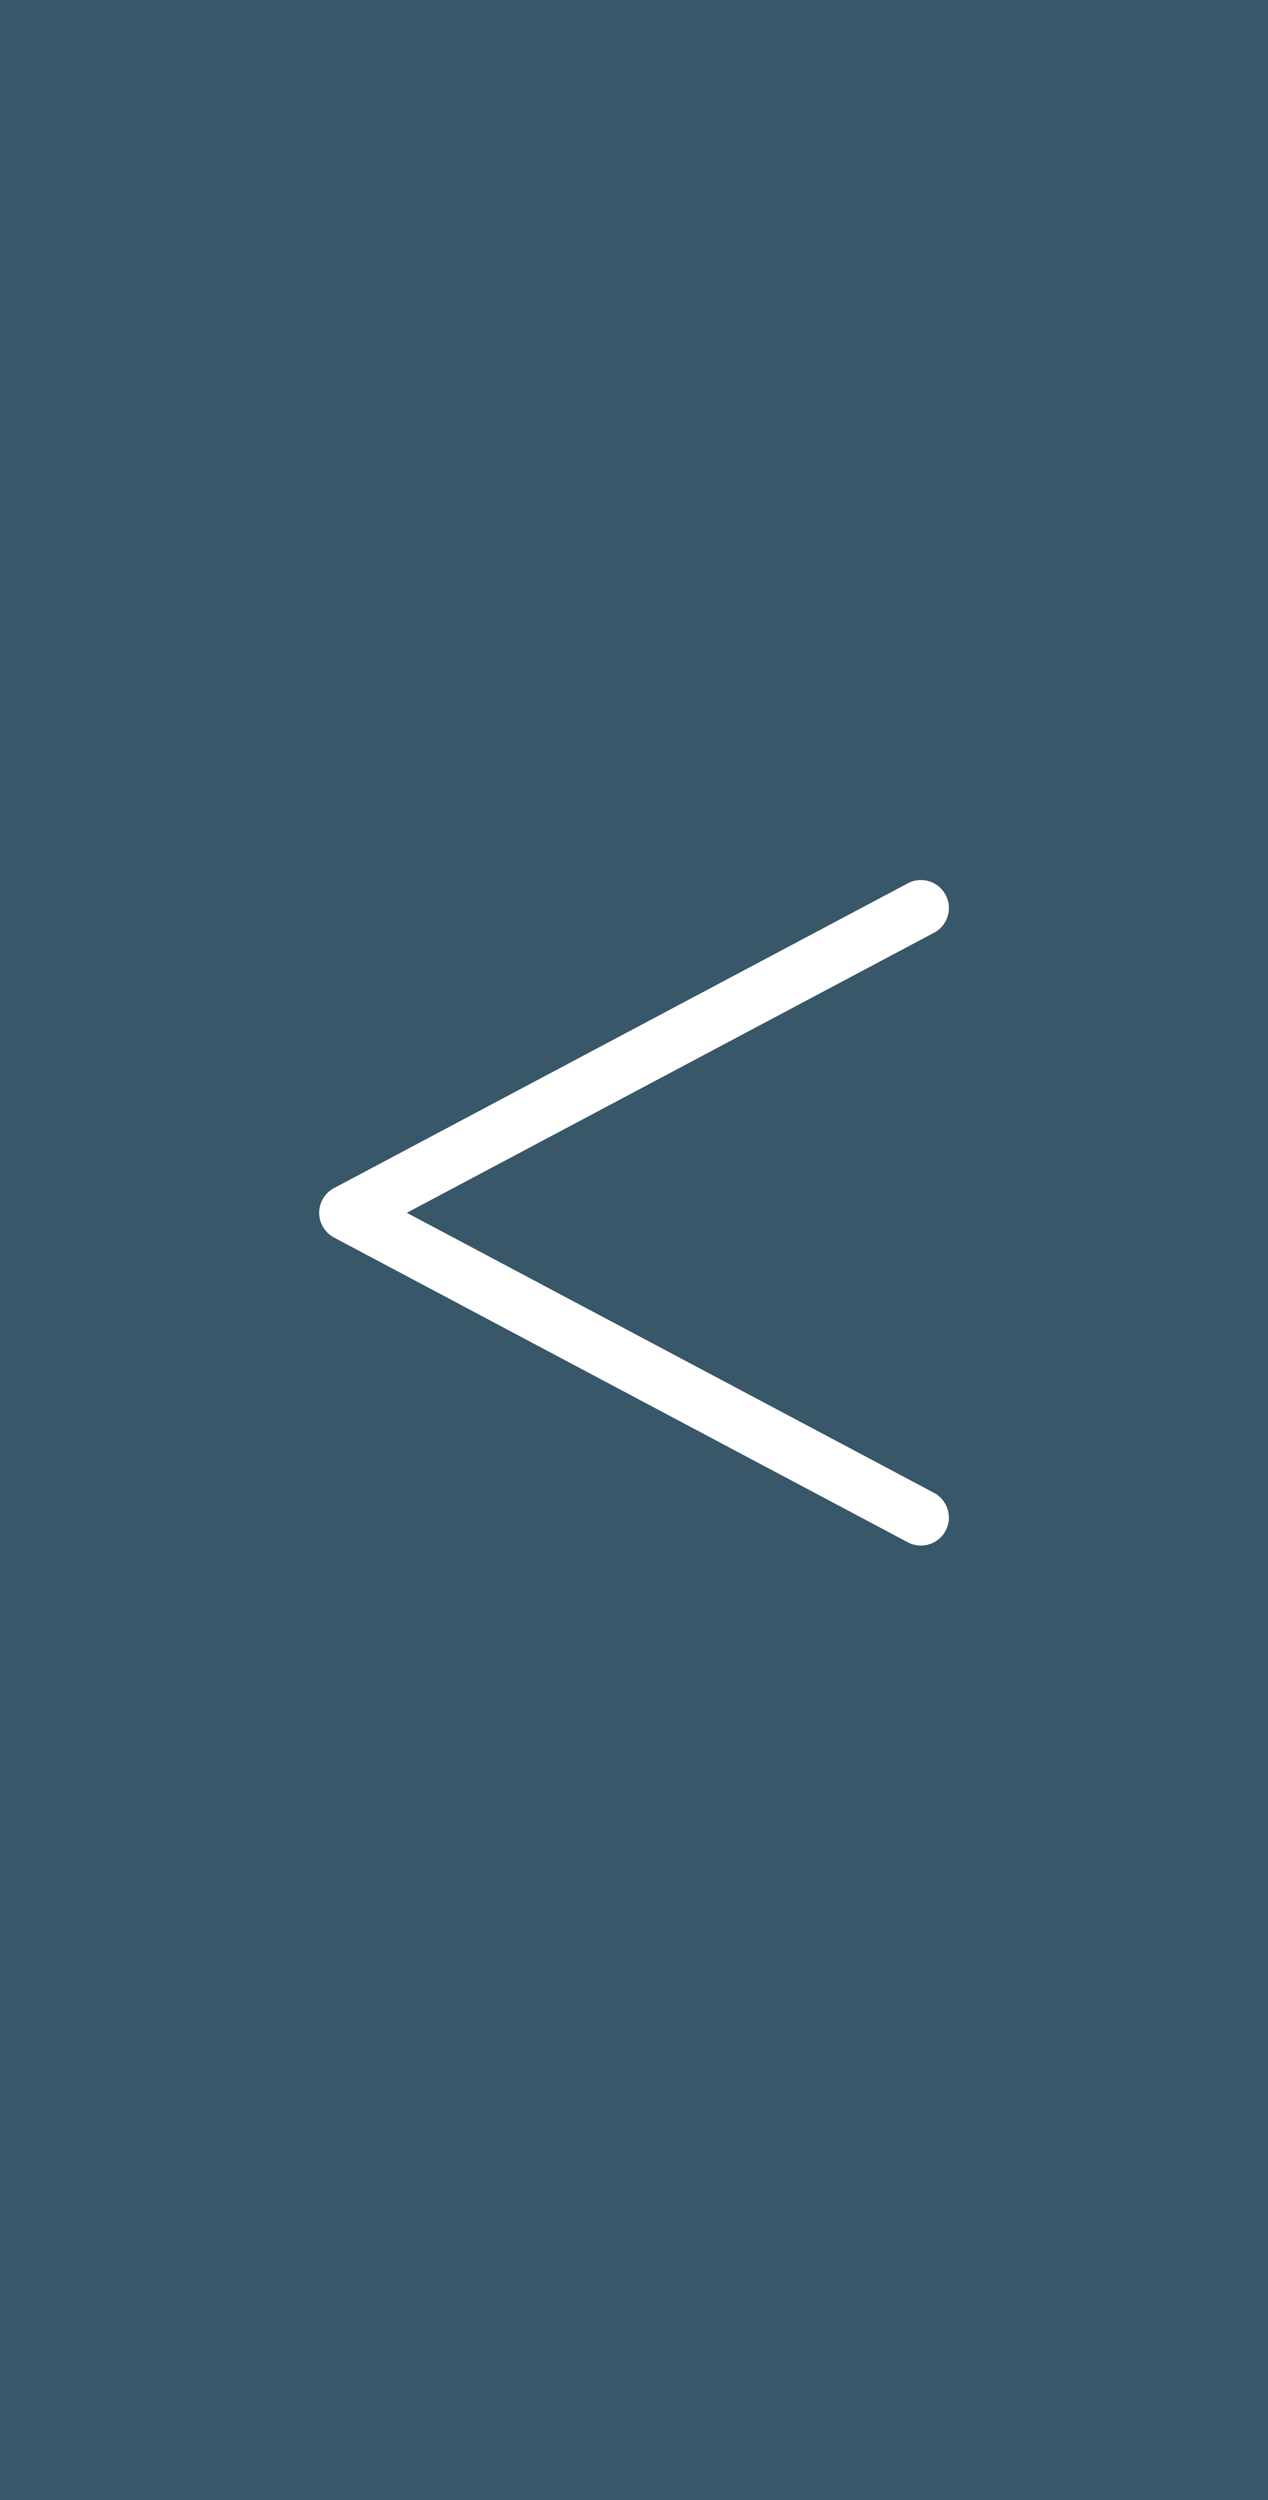<svg xmlns="http://www.w3.org/2000/svg" width="34" height="67" viewBox="0 0 34 67">
  <rect x="0" y="0" width="34" height="67" fill="#333333" stroke="none"/>
  <g id="グループ_2511" data-name="グループ 2511" transform="translate(0 -263.574)">
    <rect id="長方形_271" data-name="長方形 271" width="34" height="67" transform="translate(0 263.574)" fill="#3f8cb7" opacity="0.4"/>
    <path id="パス_5885" data-name="パス 5885" d="M888.841,427.905l-15.385,8.167,15.385,8.167" transform="translate(-864.148 -139.998)" fill="none" stroke="#fff" stroke-linecap="round" stroke-linejoin="round" stroke-width="1.5"/>
  </g>
</svg>
